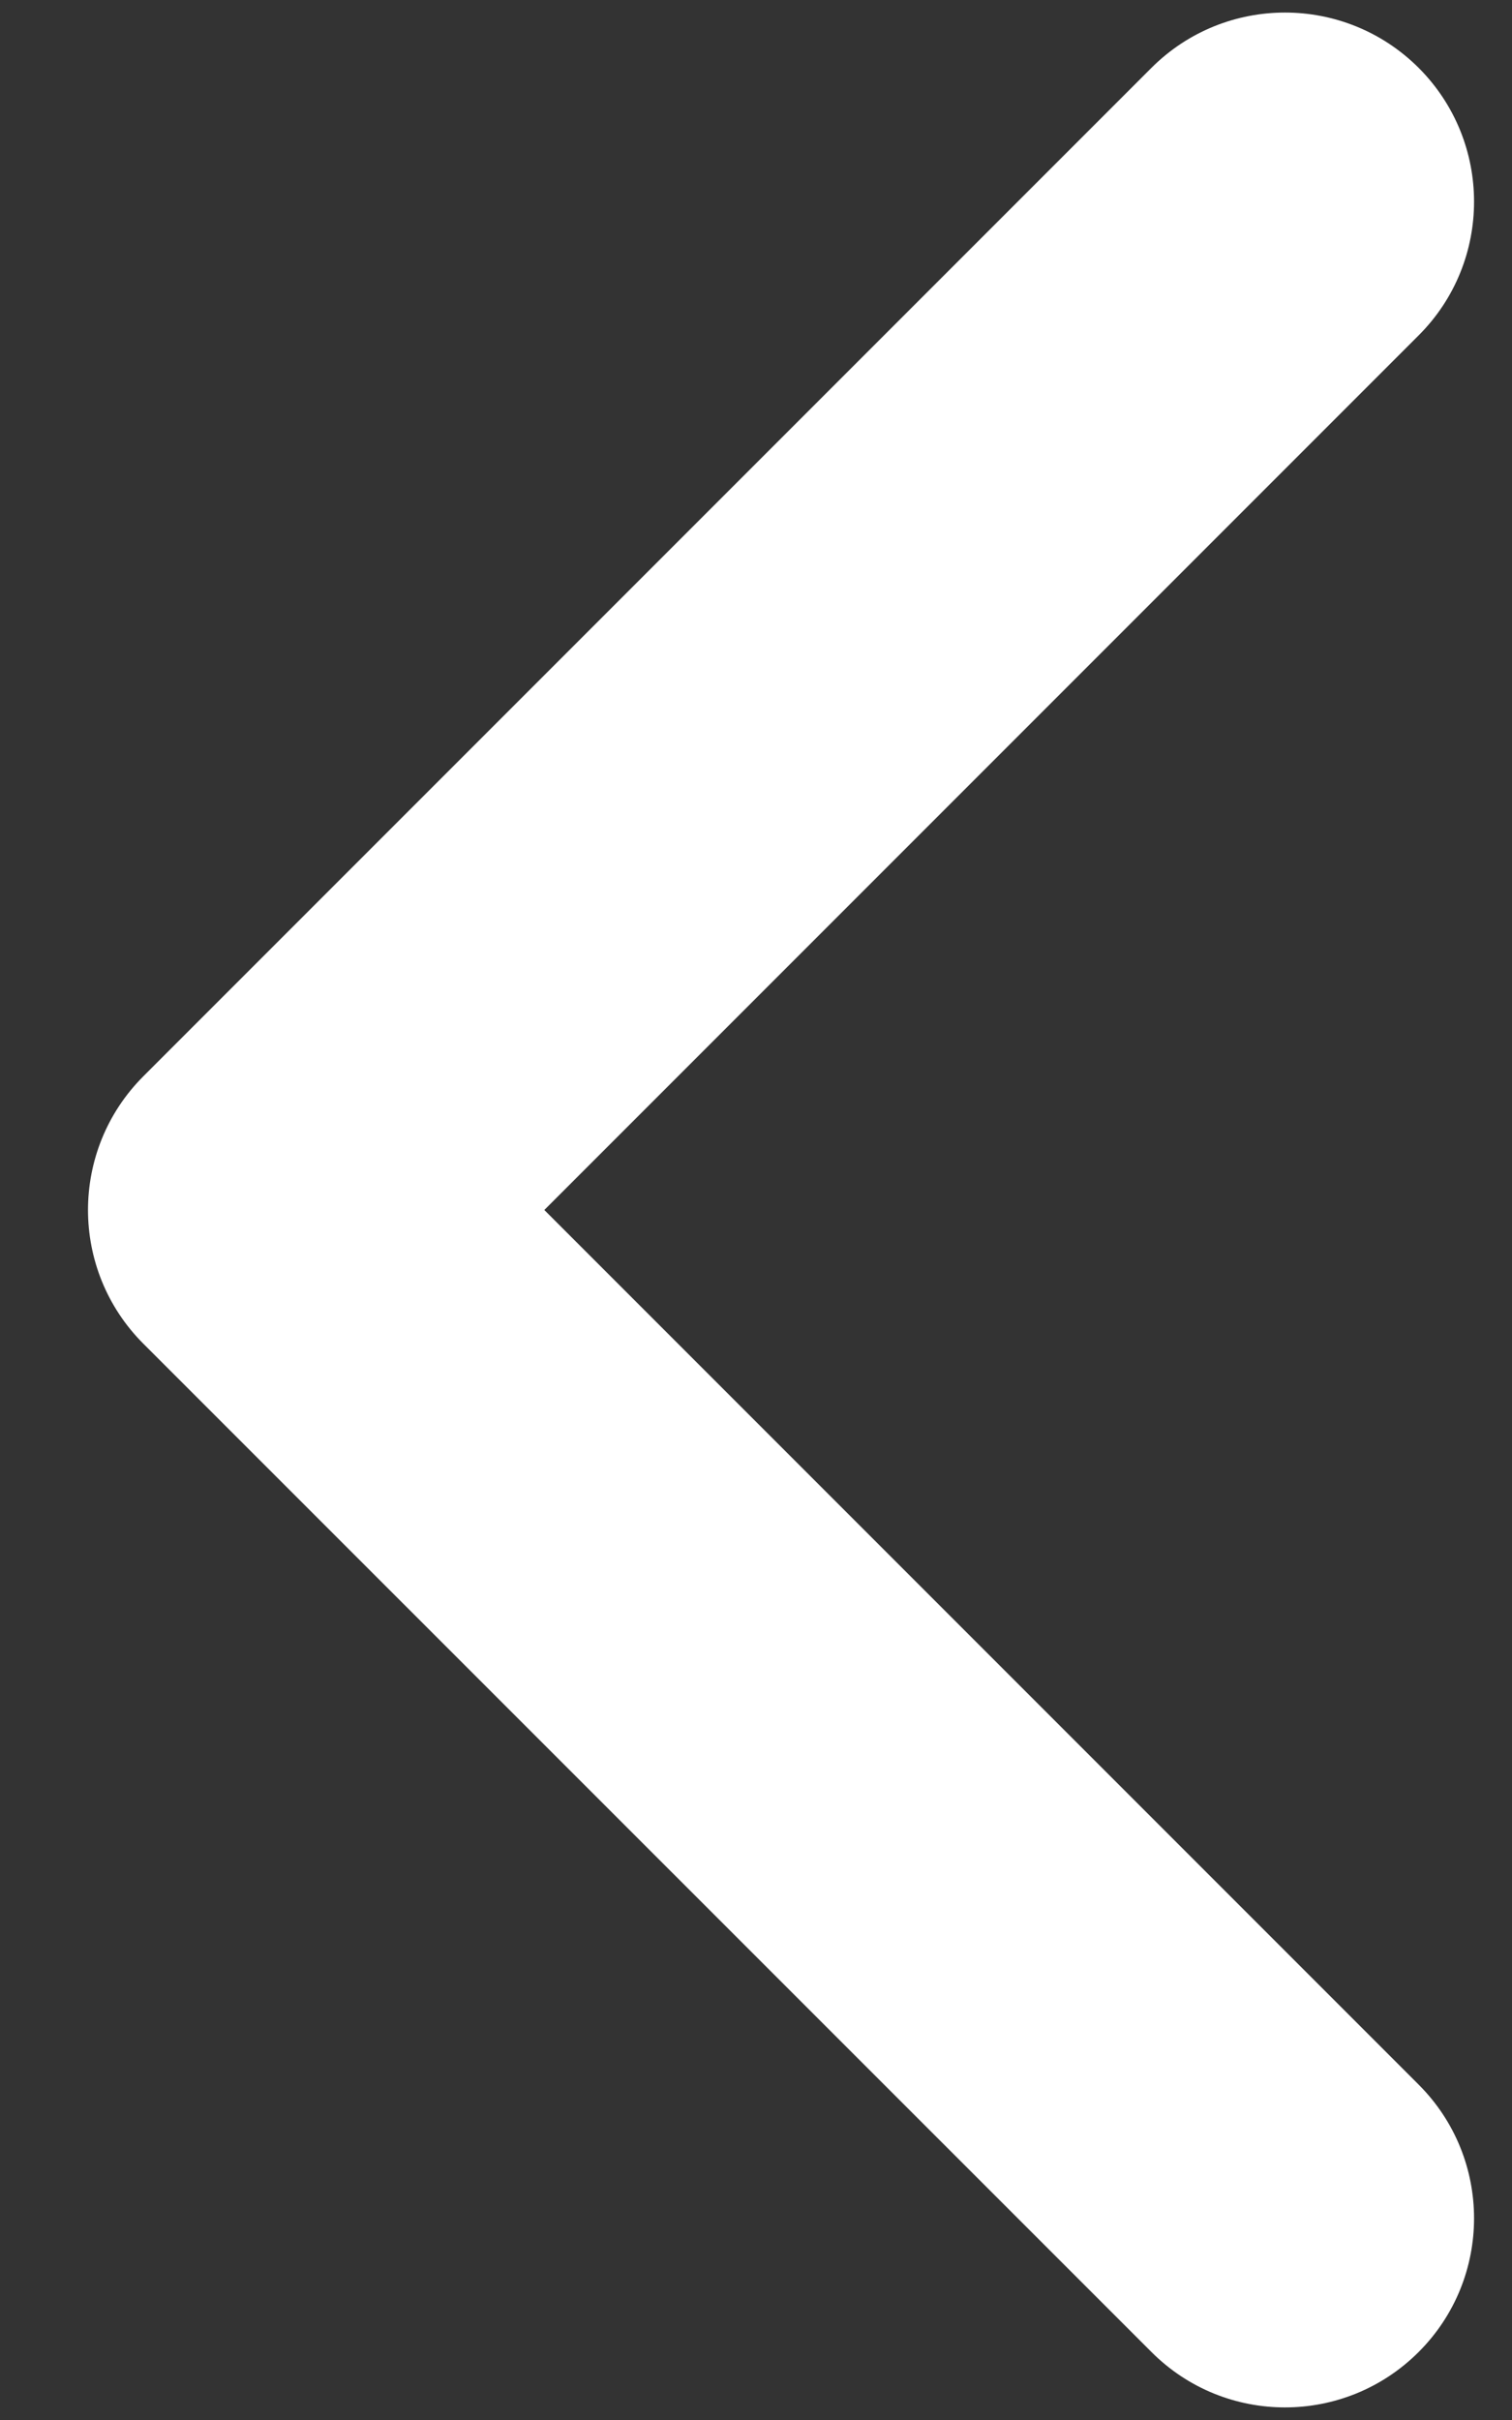 <svg width="10" height="16" viewBox="0 0 10 16" fill="none" xmlns="http://www.w3.org/2000/svg">
<rect x="0" y="0" width="10" height="16" fill="#333333" stroke="none"/>
<path fill-rule="evenodd" clip-rule="evenodd" d="M9.383 0.449C9.871 0.938 9.871 1.729 9.383 2.217L3.6 8L9.383 13.783C9.871 14.271 9.871 15.062 9.383 15.55C8.894 16.039 8.103 16.039 7.615 15.55L0.948 8.884C0.46 8.396 0.46 7.604 0.948 7.116L7.615 0.449C8.103 -0.039 8.894 -0.039 9.383 0.449Z" fill="white"/>
</svg>
